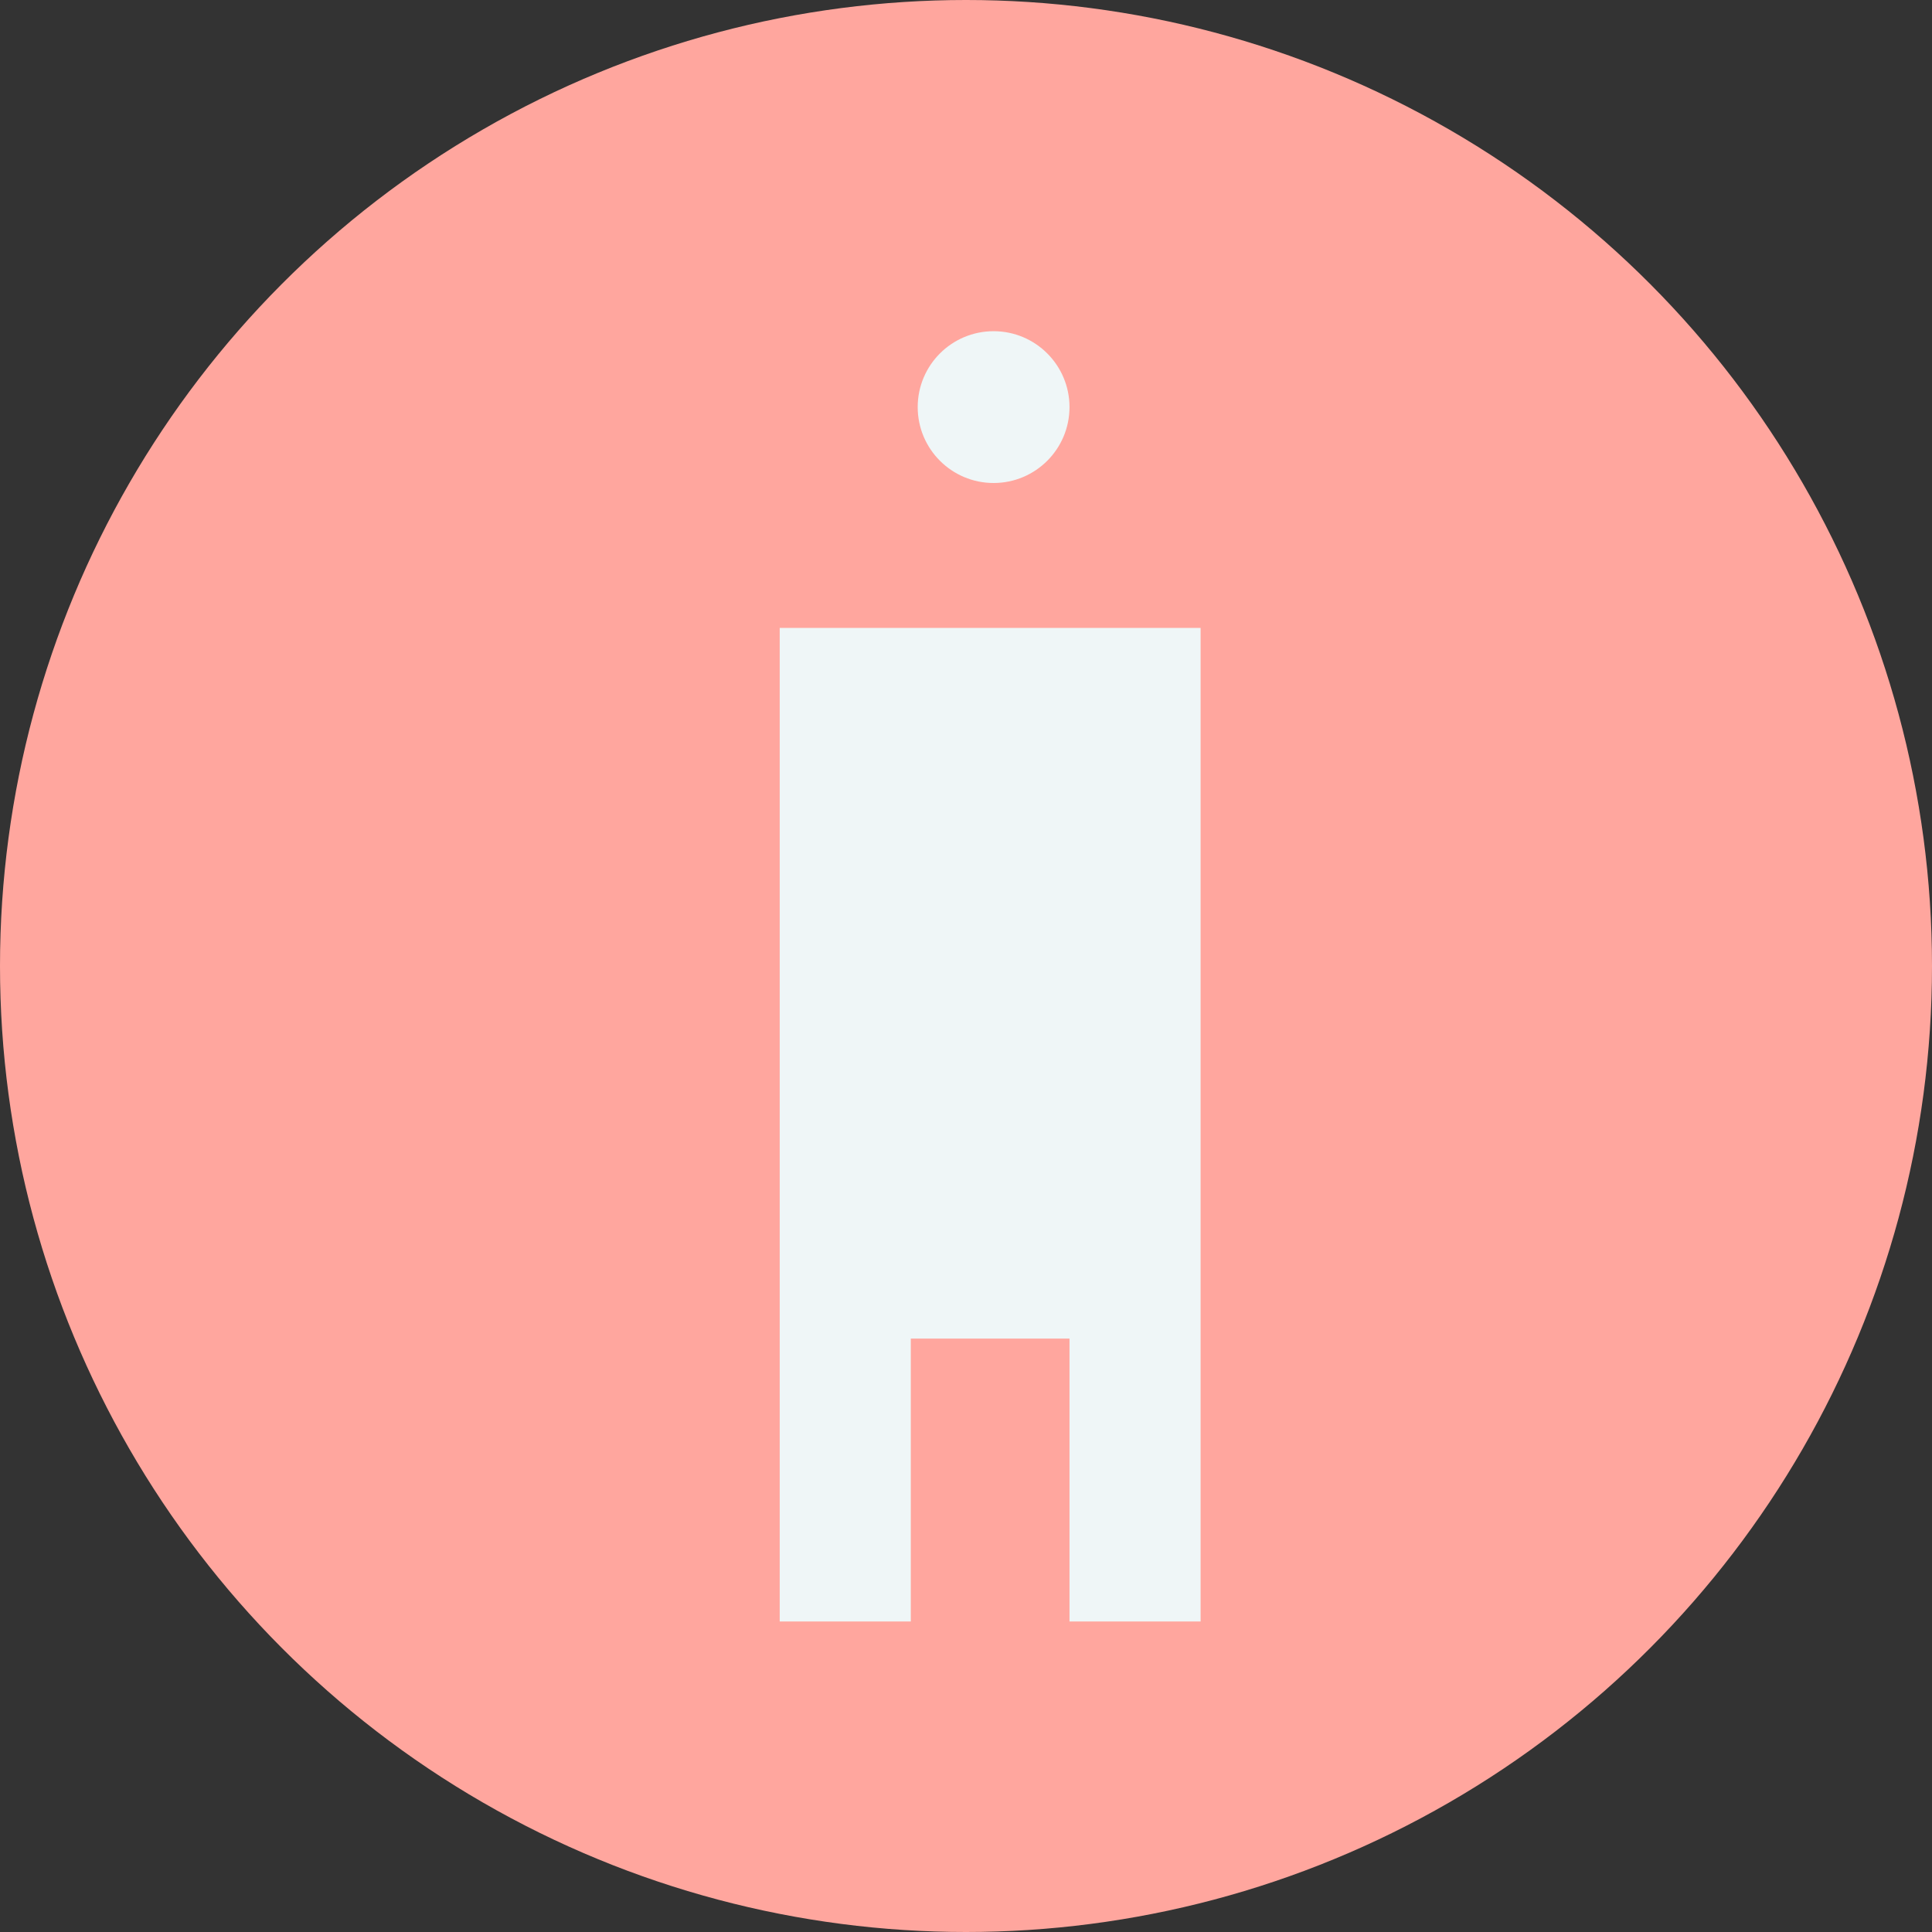 <svg xmlns="http://www.w3.org/2000/svg" width="28" height="28" viewBox="0 0 28 28">
  <rect x="0" y="0" width="28" height="28" fill="#333333" stroke="none"/>
  <defs>
    <style>
      .a {
        fill: #ffa69e;
      }

      .b {
        fill: #eff6f7;
      }
    </style>
  </defs>
  <circle class="a" cx="14" cy="14" r="14"/>
  <path class="b" d="M11.3,9.1V23.5h1.9V19.4h2.3v4.1h1.9V9.1Z"/>
  <circle class="b" cx="14.4" cy="5.9" r="1.1"/>
</svg>
